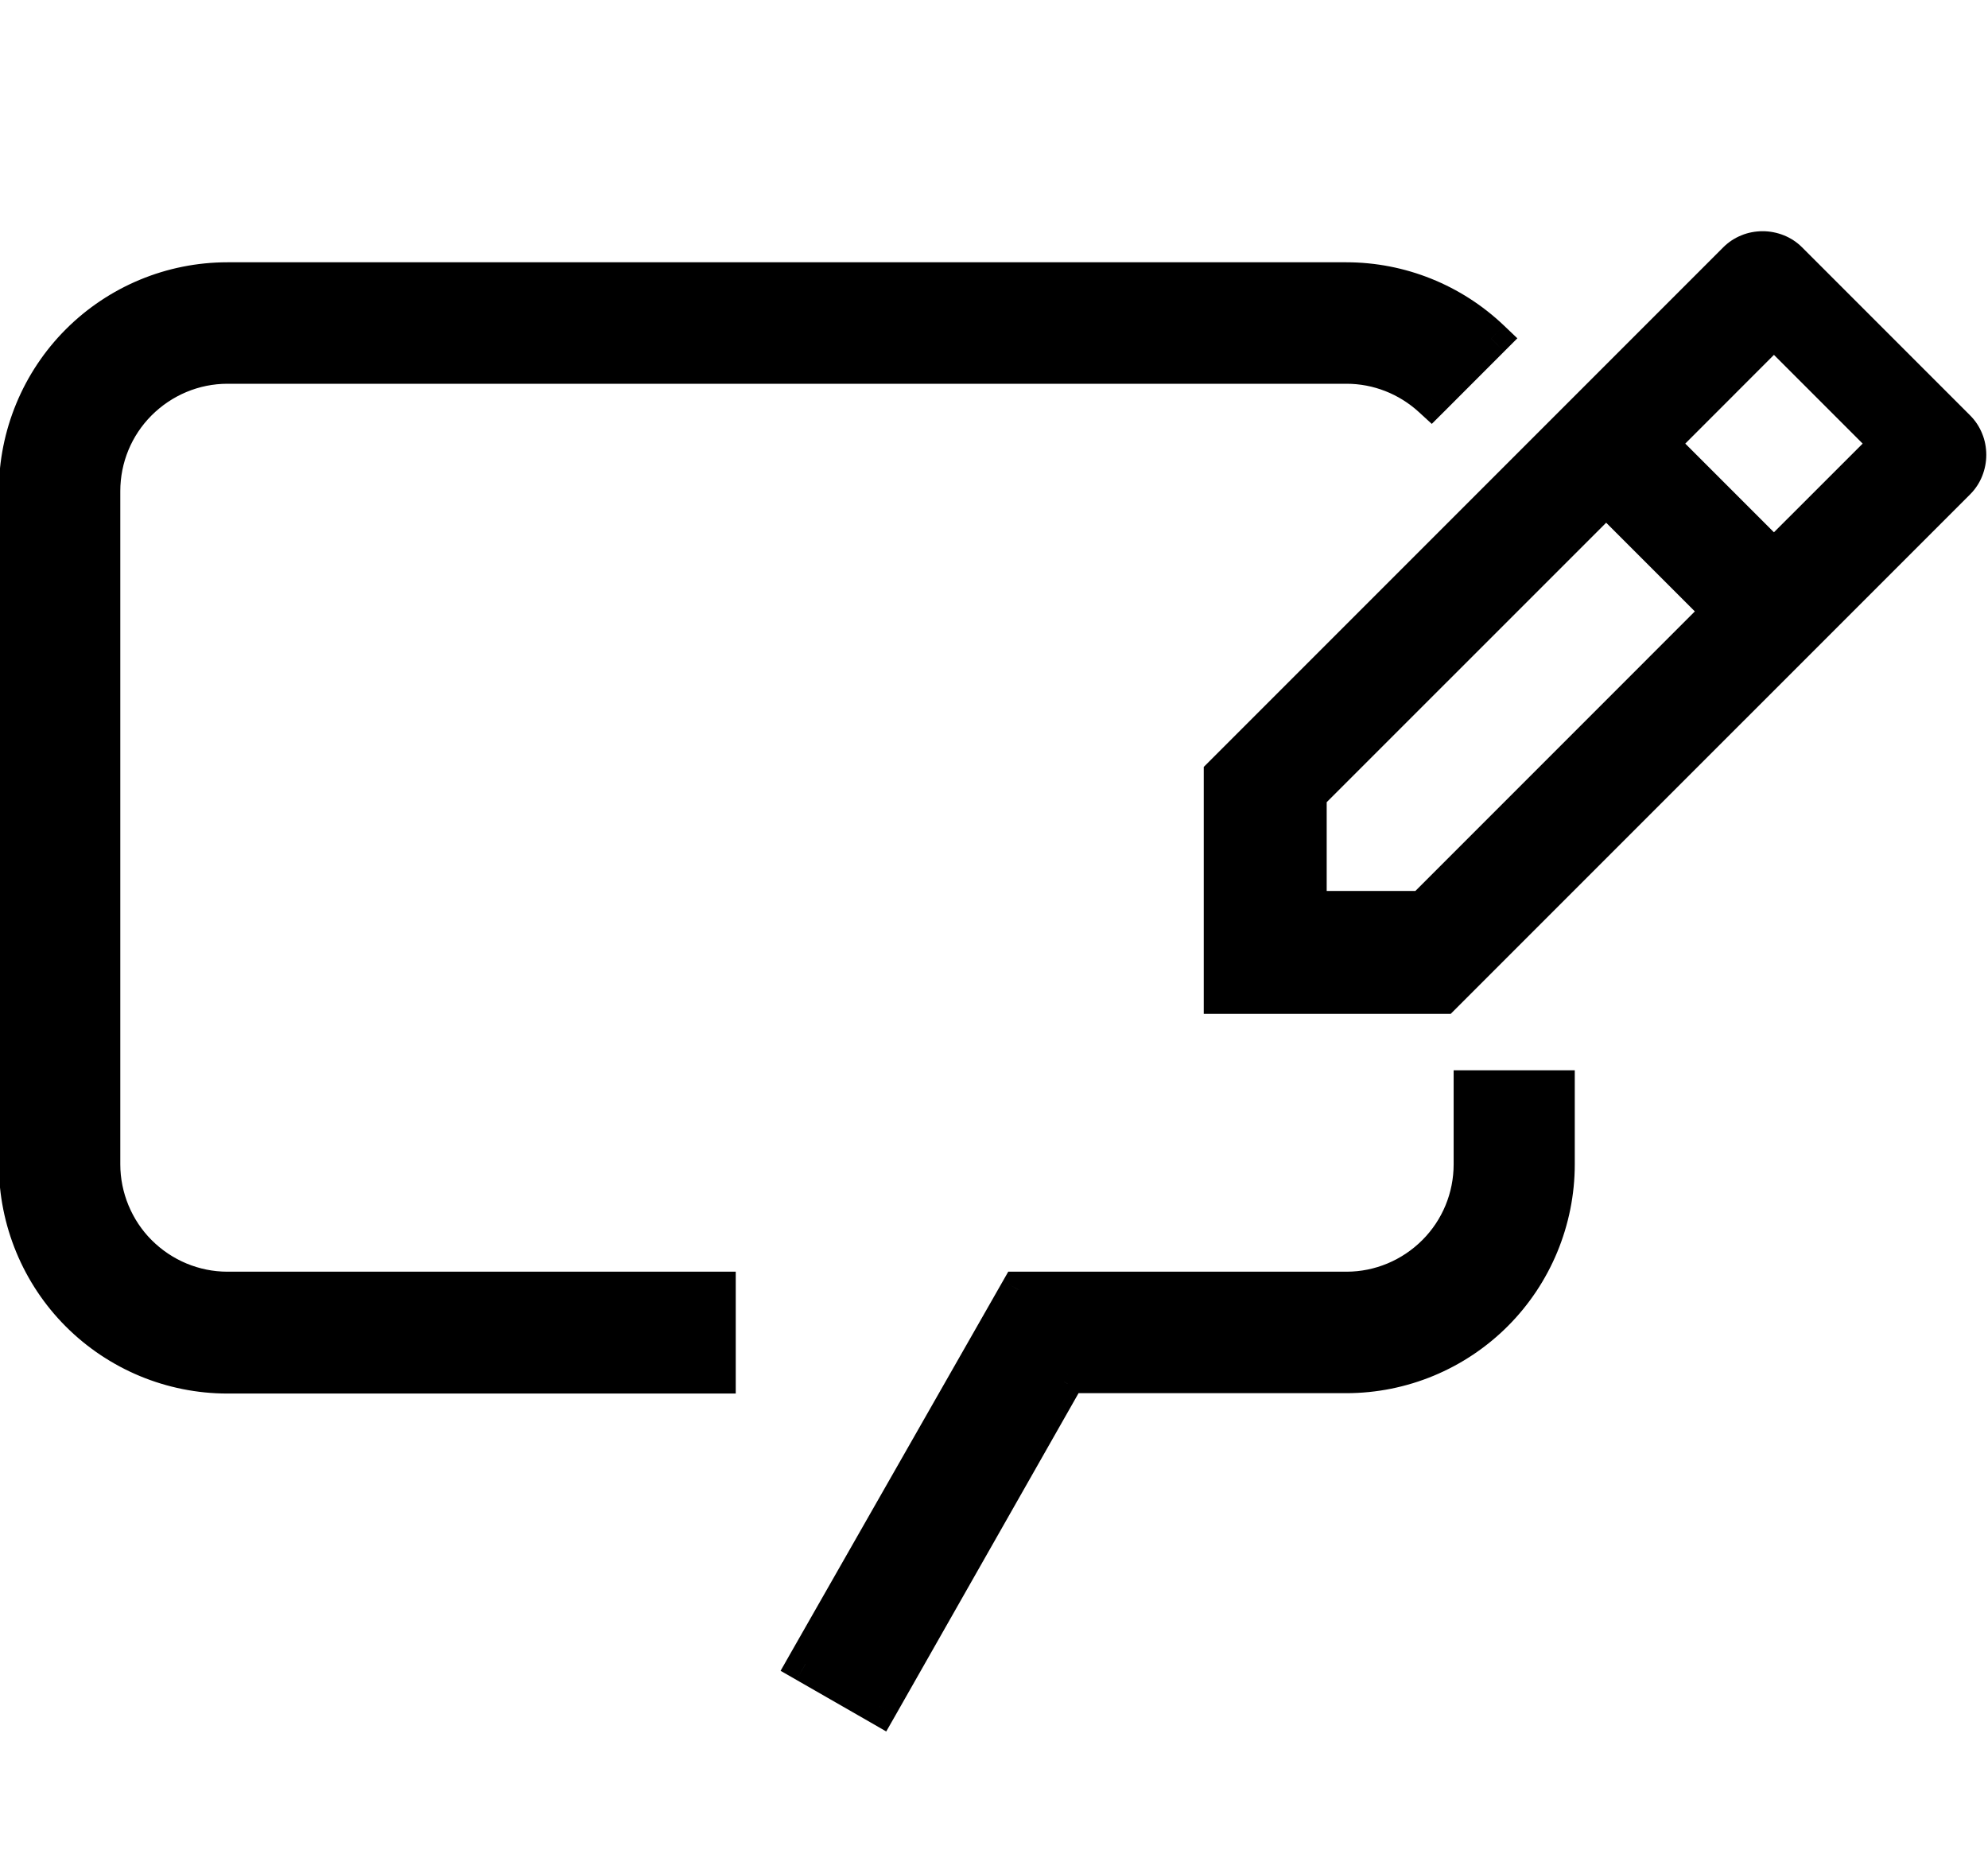 <svg width="43" height="40" viewBox="0 0 43 40" fill="none" xmlns="http://www.w3.org/2000/svg">
<g clip-path="url(#clip0_199_11061)">
<path fill-rule="evenodd" clip-rule="evenodd" d="M31.837 23.541V25.178C31.837 25.896 31.555 26.585 31.044 27.096C30.533 27.607 29.844 27.896 29.126 27.896H22.037L17.422 35.985L19.022 36.904L23.015 29.881L23.096 29.733H29.119C30.326 29.733 31.482 29.252 32.333 28.4C33.185 27.548 33.667 26.385 33.667 25.178V23.541H31.837ZM32.255 7.323C31.411 6.519 30.289 6.067 29.119 6.067H4.919C3.711 6.067 2.556 6.548 1.704 7.4C0.852 8.252 0.37 9.415 0.37 10.622V25.185C0.37 26.393 0.852 27.556 1.704 28.407C2.556 29.259 3.711 29.741 4.919 29.741H15.518V27.896H4.919C4.2 27.896 3.511 27.607 3 27.096C2.496 26.593 2.207 25.896 2.207 25.178V10.622C2.207 9.904 2.489 9.215 3 8.704C3.511 8.193 4.2 7.904 4.919 7.904H29.126C29.804 7.904 30.456 8.161 30.957 8.62L32.255 7.323Z" fill="black"/>
<path d="M31.837 23.541V23.146H31.442V23.541H31.837ZM22.037 27.896V27.501H21.808L21.694 27.701L22.037 27.896ZM17.422 35.985L17.079 35.789L16.884 36.132L17.226 36.328L17.422 35.985ZM19.022 36.904L18.826 37.246L19.169 37.444L19.366 37.099L19.022 36.904ZM23.015 29.881L23.358 30.077L23.361 30.072L23.015 29.881ZM23.096 29.733V29.338H22.863L22.75 29.543L23.096 29.733ZM32.333 28.4L32.054 28.121L32.054 28.121L32.333 28.4ZM33.667 23.541H34.062V23.146H33.667V23.541ZM32.255 7.323L32.534 7.602L32.82 7.316L32.527 7.037L32.255 7.323ZM1.704 7.4L1.424 7.121L1.704 7.4ZM1.704 28.407L1.983 28.128L1.983 28.128L1.704 28.407ZM15.518 29.741V30.136H15.914V29.741H15.518ZM15.518 27.896H15.914V27.501H15.518V27.896ZM3 27.096L3.279 26.817L3.279 26.817L3 27.096ZM3 8.704L2.721 8.424L2.721 8.424L3 8.704ZM30.957 8.62L30.691 8.912L30.969 9.167L31.237 8.9L30.957 8.62ZM32.232 25.178V23.541H31.442V25.178H32.232ZM31.324 27.376C31.91 26.79 32.232 26 32.232 25.178H31.442C31.442 25.793 31.201 26.381 30.765 26.817L31.324 27.376ZM29.126 28.291C29.951 28.291 30.74 27.96 31.324 27.376L30.765 26.817C30.327 27.255 29.738 27.501 29.126 27.501V28.291ZM22.037 28.291H29.126V27.501H22.037V28.291ZM17.765 36.181L22.38 28.092L21.694 27.701L17.079 35.789L17.765 36.181ZM19.219 36.561L17.619 35.643L17.226 36.328L18.826 37.246L19.219 36.561ZM22.671 29.686L18.679 36.709L19.366 37.099L23.358 30.077L22.671 29.686ZM22.75 29.543L22.669 29.691L23.361 30.072L23.442 29.924L22.75 29.543ZM29.119 29.338H23.096V30.128H29.119V29.338ZM32.054 28.121C31.276 28.899 30.221 29.338 29.119 29.338V30.128C30.431 30.128 31.687 29.605 32.613 28.679L32.054 28.121ZM33.272 25.178C33.272 26.281 32.832 27.343 32.054 28.121L32.613 28.679C33.539 27.753 34.062 26.49 34.062 25.178H33.272ZM33.272 23.541V25.178H34.062V23.541H33.272ZM33.667 23.146H31.837V23.936H33.667V23.146ZM29.119 6.462C30.187 6.462 31.212 6.875 31.982 7.609L32.527 7.037C31.61 6.164 30.391 5.672 29.119 5.672V6.462ZM4.919 6.462H29.119V5.672H4.919V6.462ZM1.983 7.679C2.761 6.901 3.816 6.462 4.919 6.462V5.672C3.606 5.672 2.35 6.195 1.424 7.121L1.983 7.679ZM0.765 10.622C0.765 9.519 1.205 8.457 1.983 7.679L1.424 7.121C0.498 8.047 -0.025 9.31 -0.025 10.622H0.765ZM0.765 25.185V10.622H-0.025V25.185H0.765ZM1.983 28.128C1.205 27.351 0.765 26.288 0.765 25.185H-0.025C-0.025 26.497 0.498 27.761 1.424 28.687L1.983 28.128ZM4.919 29.346C3.816 29.346 2.761 28.906 1.983 28.128L1.424 28.687C2.35 29.612 3.606 30.136 4.919 30.136V29.346ZM15.518 29.346H4.919V30.136H15.518V29.346ZM15.123 27.896V29.741H15.914V27.896H15.123ZM4.919 28.291H15.518V27.501H4.919V28.291ZM2.721 27.376C3.305 27.96 4.094 28.291 4.919 28.291V27.501C4.306 27.501 3.717 27.255 3.279 26.817L2.721 27.376ZM1.812 25.178C1.812 26.001 2.143 26.798 2.721 27.376L3.279 26.817C2.85 26.388 2.602 25.792 2.602 25.178H1.812ZM1.812 10.622V25.178H2.602V10.622H1.812ZM2.721 8.424C2.135 9.01 1.812 9.8 1.812 10.622H2.602C2.602 10.007 2.843 9.419 3.279 8.983L2.721 8.424ZM4.919 7.509C4.094 7.509 3.305 7.84 2.721 8.424L3.279 8.983C3.718 8.545 4.306 8.299 4.919 8.299V7.509ZM29.126 7.509H4.919V8.299H29.126V7.509ZM31.224 8.329C30.652 7.804 29.905 7.509 29.126 7.509V8.299C29.704 8.299 30.261 8.518 30.691 8.912L31.224 8.329ZM31.237 8.9L32.534 7.602L31.975 7.044L30.678 8.341L31.237 8.9Z" fill="black"/>
<path d="M42.608 8.978L38.978 5.348C38.867 5.237 38.733 5.148 38.585 5.089C38.437 5.03 38.282 5 38.126 5C37.97 5 37.807 5.03 37.667 5.089C37.519 5.148 37.385 5.237 37.274 5.348L26.037 16.585V21.926H31.378L42.615 10.689C42.726 10.578 42.815 10.444 42.874 10.296C42.933 10.148 42.963 9.993 42.963 9.837C42.963 9.681 42.933 9.519 42.874 9.378C42.815 9.23 42.726 9.096 42.615 8.985L42.608 8.978ZM30.615 19.267H28.696V17.348L34.741 11.304L36.659 13.222L30.615 19.267ZM38.37 11.511L36.452 9.593L38.37 7.674L40.289 9.593L38.37 11.511Z" fill="black"/>
</g>
<defs>
<clipPath id="clip0_199_11061">
<rect width="42.963" height="40" fill="white"/>
</clipPath>
</defs>
</svg>
